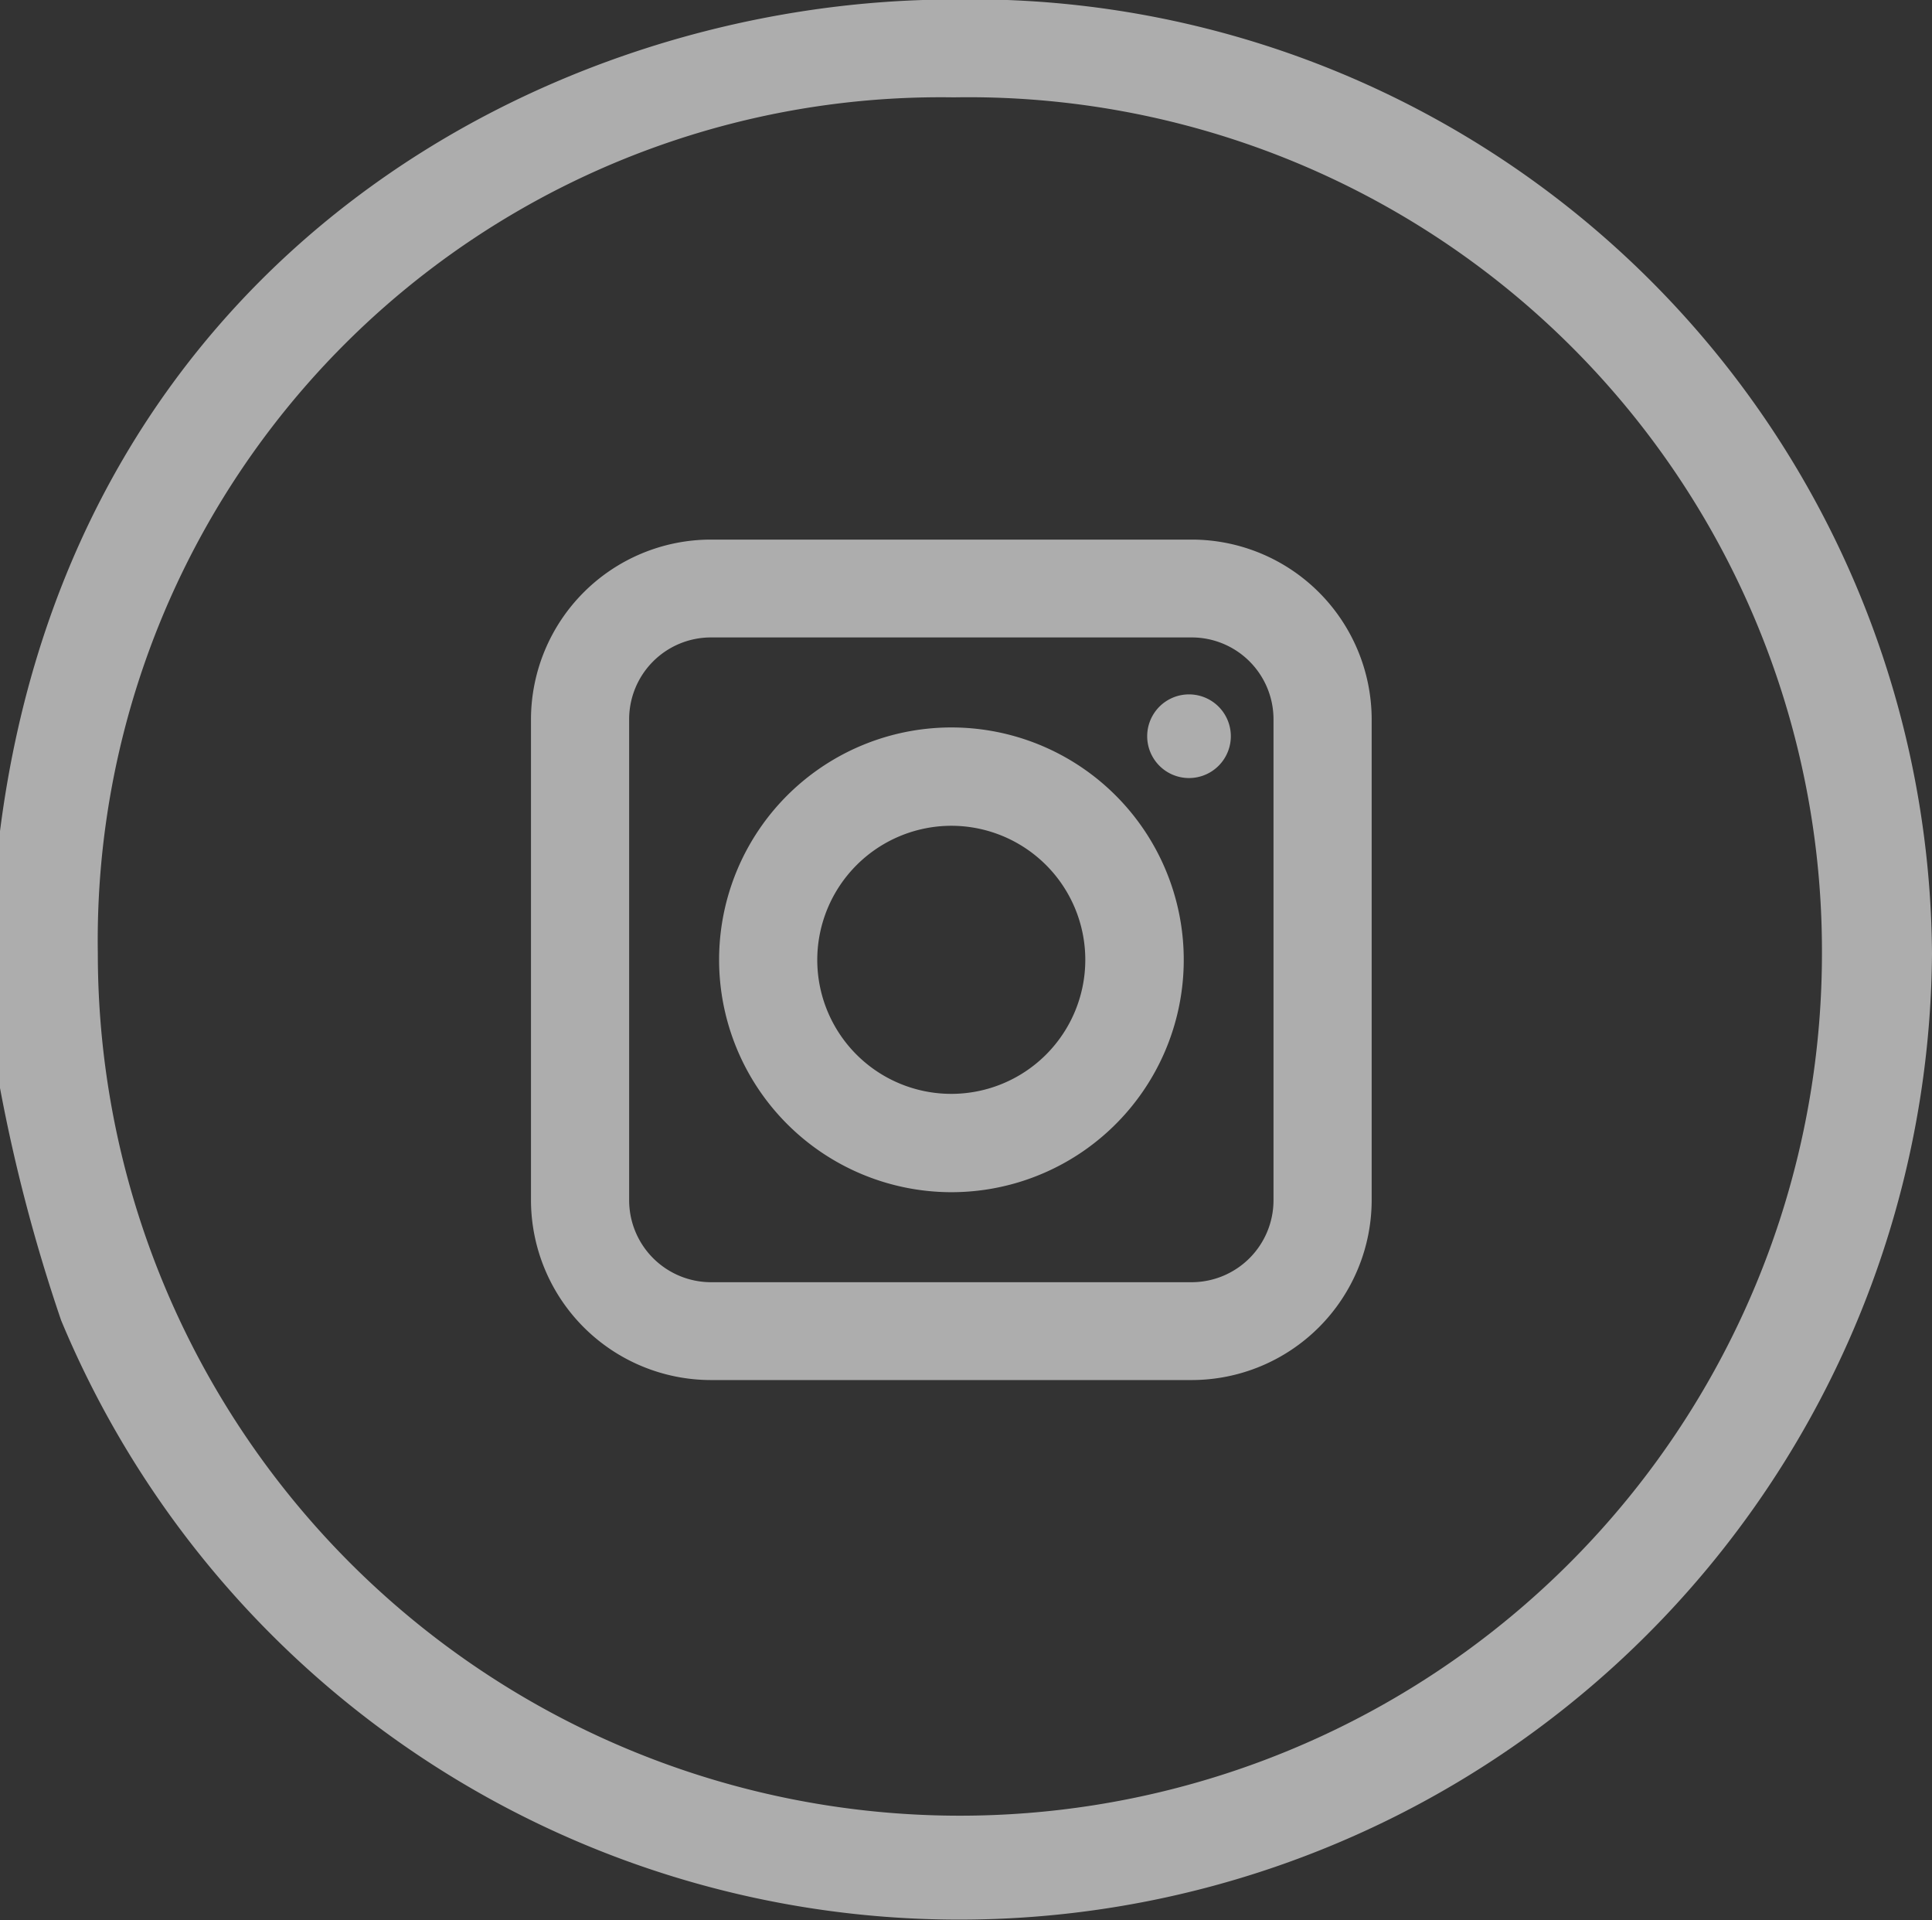 <svg xmlns="http://www.w3.org/2000/svg" width="39.5" height="39.25" viewBox="0 0 39.5 39.25">
  <rect x="0" y="0" width="39.5" height="39.25" fill="#333333" stroke="none"/>
<defs>
    <style>
      .cls-1 {
        fill: #fff;
        fill-rule: evenodd;
        opacity: 0.6;
      }
    </style>
  </defs>
  <path id="Instagram_icon" data-name="Instagram icon" class="cls-1" d="M354.25,4214.87a19.888,19.888,0,0,1-38.25,7.5,34.175,34.175,0,0,1-1.25-4.75v-5.25c1.5-11.75,11.25-17,19.5-17A19.638,19.638,0,0,1,354.25,4214.87Zm-2.25,0a17.625,17.625,0,1,1-35.25,0,17.235,17.235,0,0,1,17.5-17.5A17.448,17.448,0,0,1,352,4214.87Zm-12.885,8.72a3.683,3.683,0,0,0,3.679-3.68v-9.83a3.681,3.681,0,0,0-3.679-3.67h-9.83a3.681,3.681,0,0,0-3.679,3.67v9.83a3.683,3.683,0,0,0,3.679,3.68h9.83Zm-9.83-15.18h9.83a1.673,1.673,0,0,1,1.672,1.67v9.83a1.676,1.676,0,0,1-1.672,1.68h-9.83a1.676,1.676,0,0,1-1.672-1.68v-9.83A1.673,1.673,0,0,1,329.285,4208.41Zm10.629,1.99a0.855,0.855,0,0,0-1.709,0A0.855,0.855,0,1,0,339.914,4210.4Zm-5.714,9.35a4.75,4.75,0,1,0-4.748-4.75A4.754,4.754,0,0,0,334.2,4219.75Zm0-7.49a2.74,2.74,0,1,1-2.741,2.74A2.745,2.745,0,0,1,334.2,4212.26Z" transform="translate(-314.75 -4195.38)"/>
</svg>

